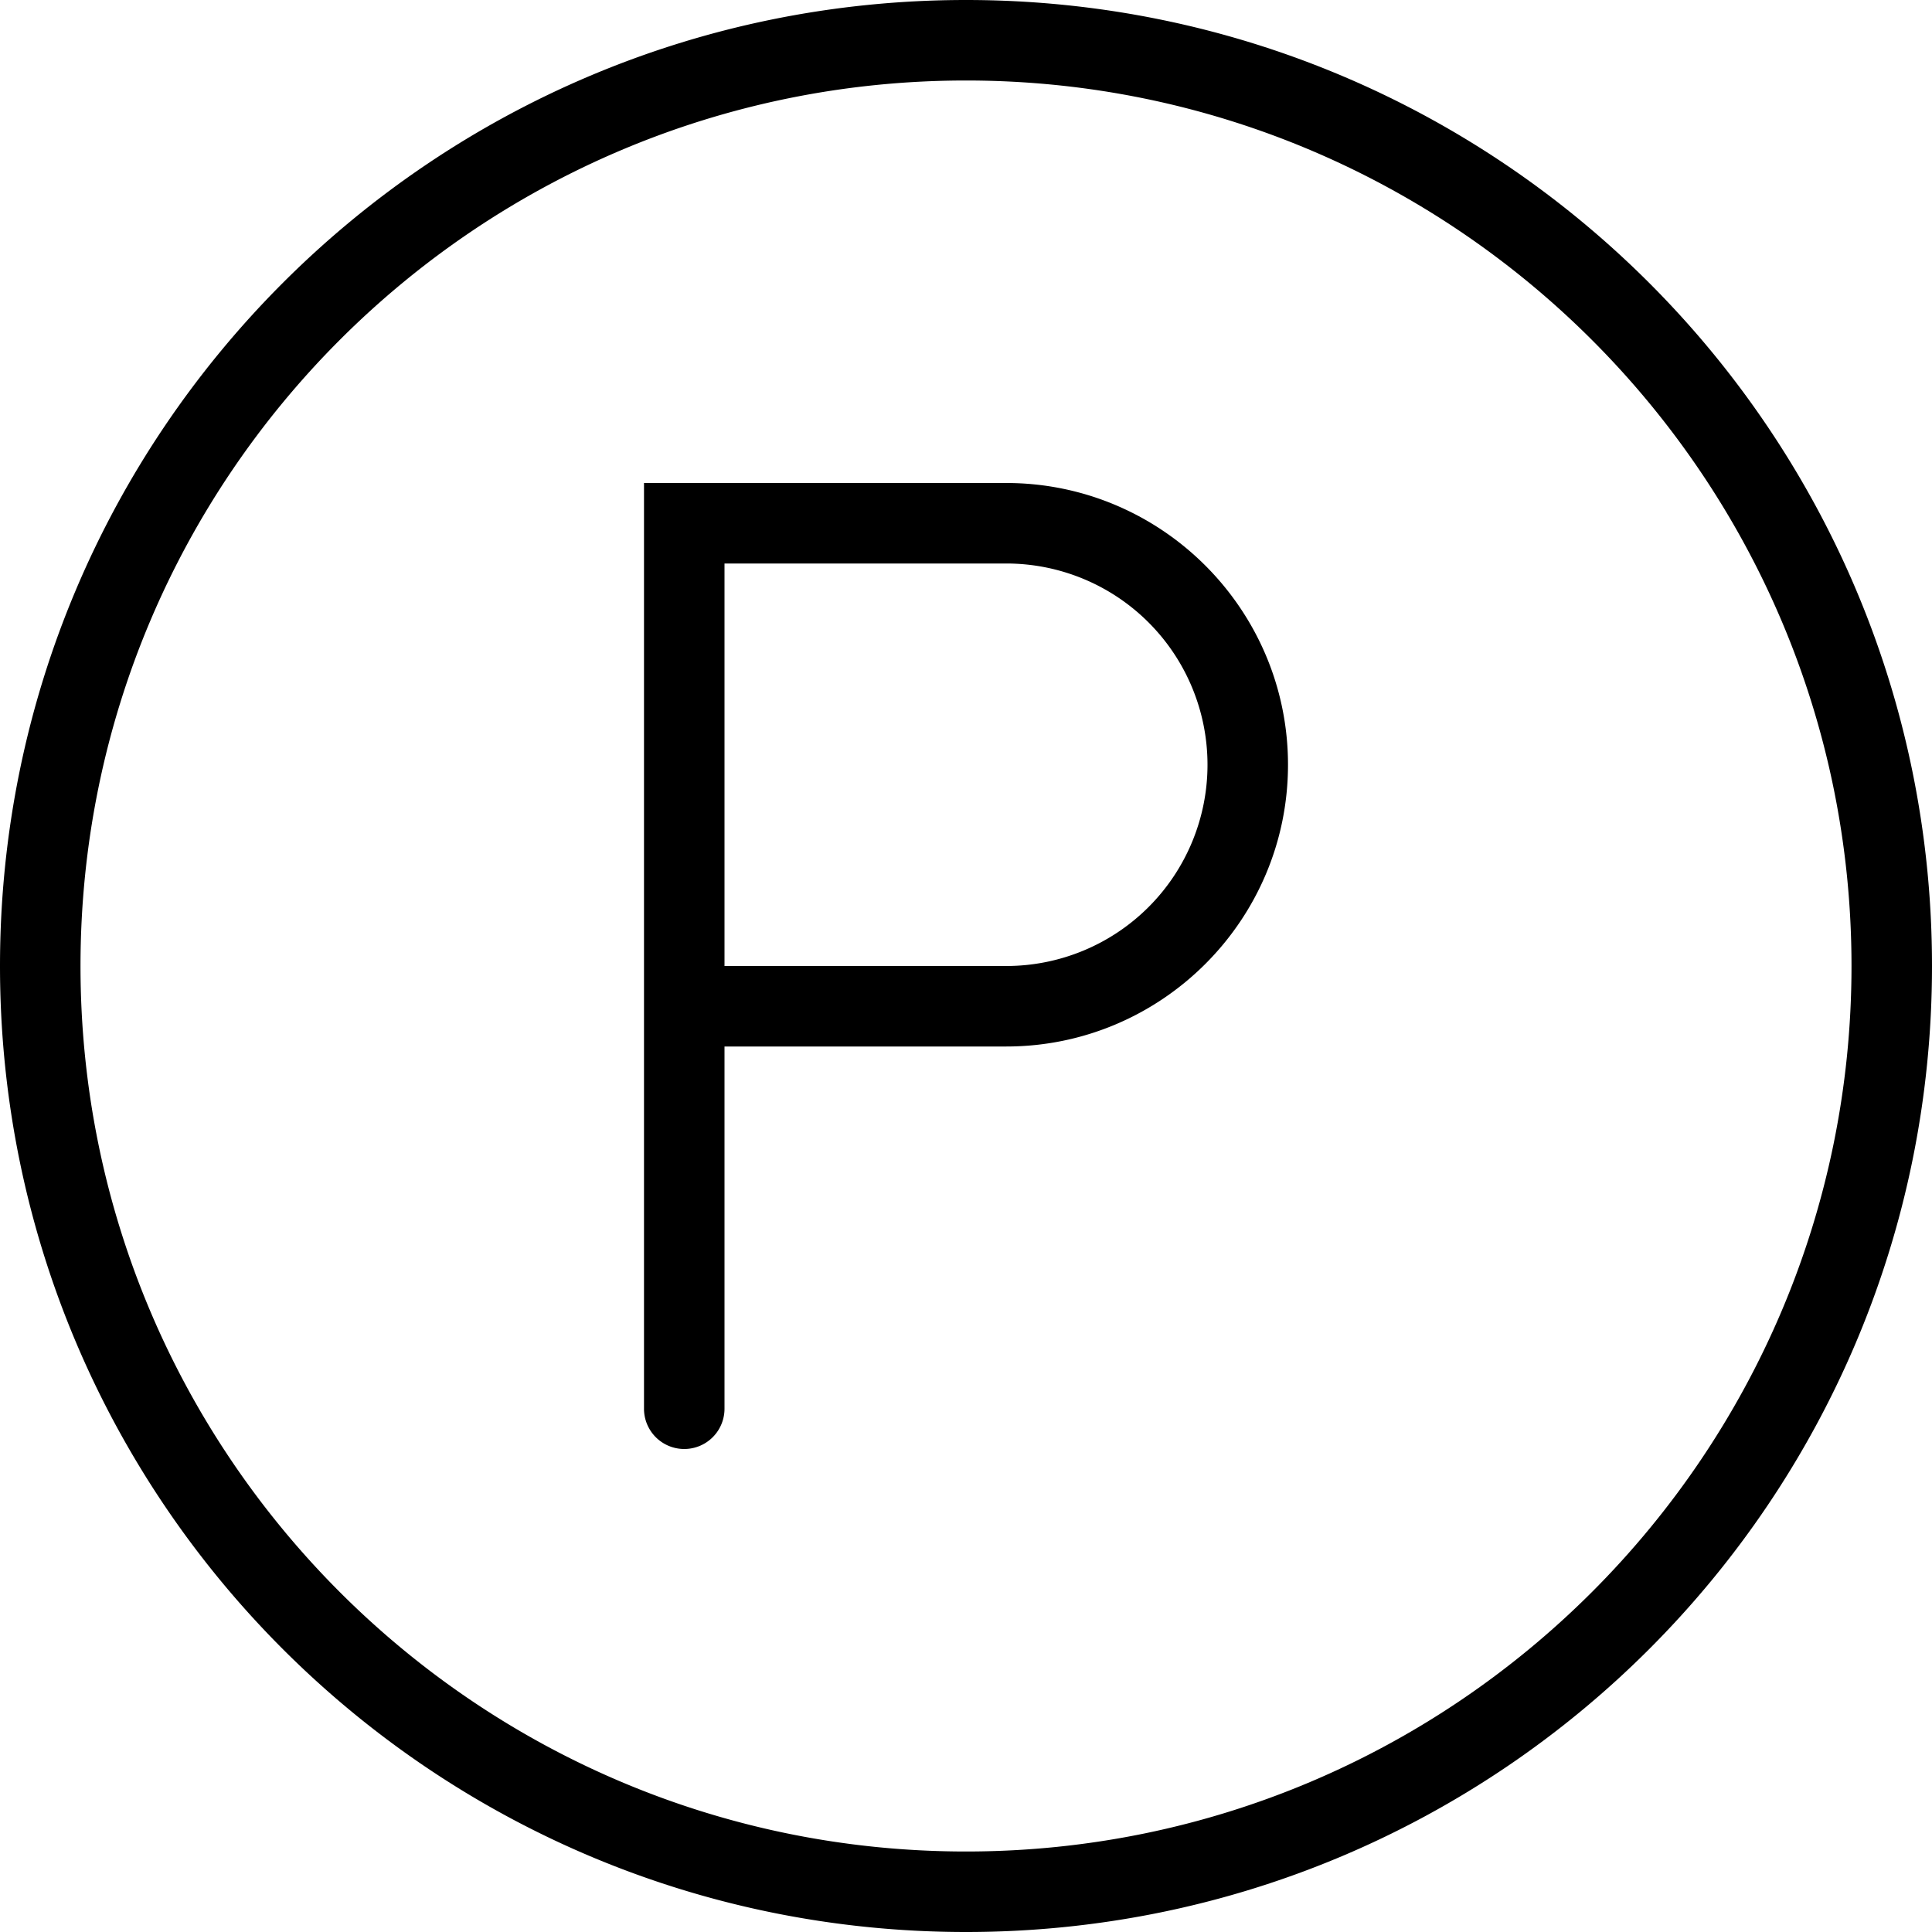 <svg xmlns="http://www.w3.org/2000/svg" fill="currentcolor" aria-hidden="true" viewBox="0 0 24 24" style="height:19px;width:19px"><path fill-rule="evenodd" d="M12 0C5.37 0 0 5.37 0 12s5.37 12 12 12 12-5.37 12-12S18.63 0 12 0zm0 23C5.93 23 1 18.08 1 12S5.93 1 12 1s11 4.93 11 11-4.93 11-11 11zm.5-17H8v11.5a.5.5 0 0 0 1 0V13h3.5c1.93 0 3.5-1.57 3.5-3.5S14.43 6 12.5 6zm0 6H9V7h3.5a2.5 2.5 0 0 1 0 5z"/></svg>